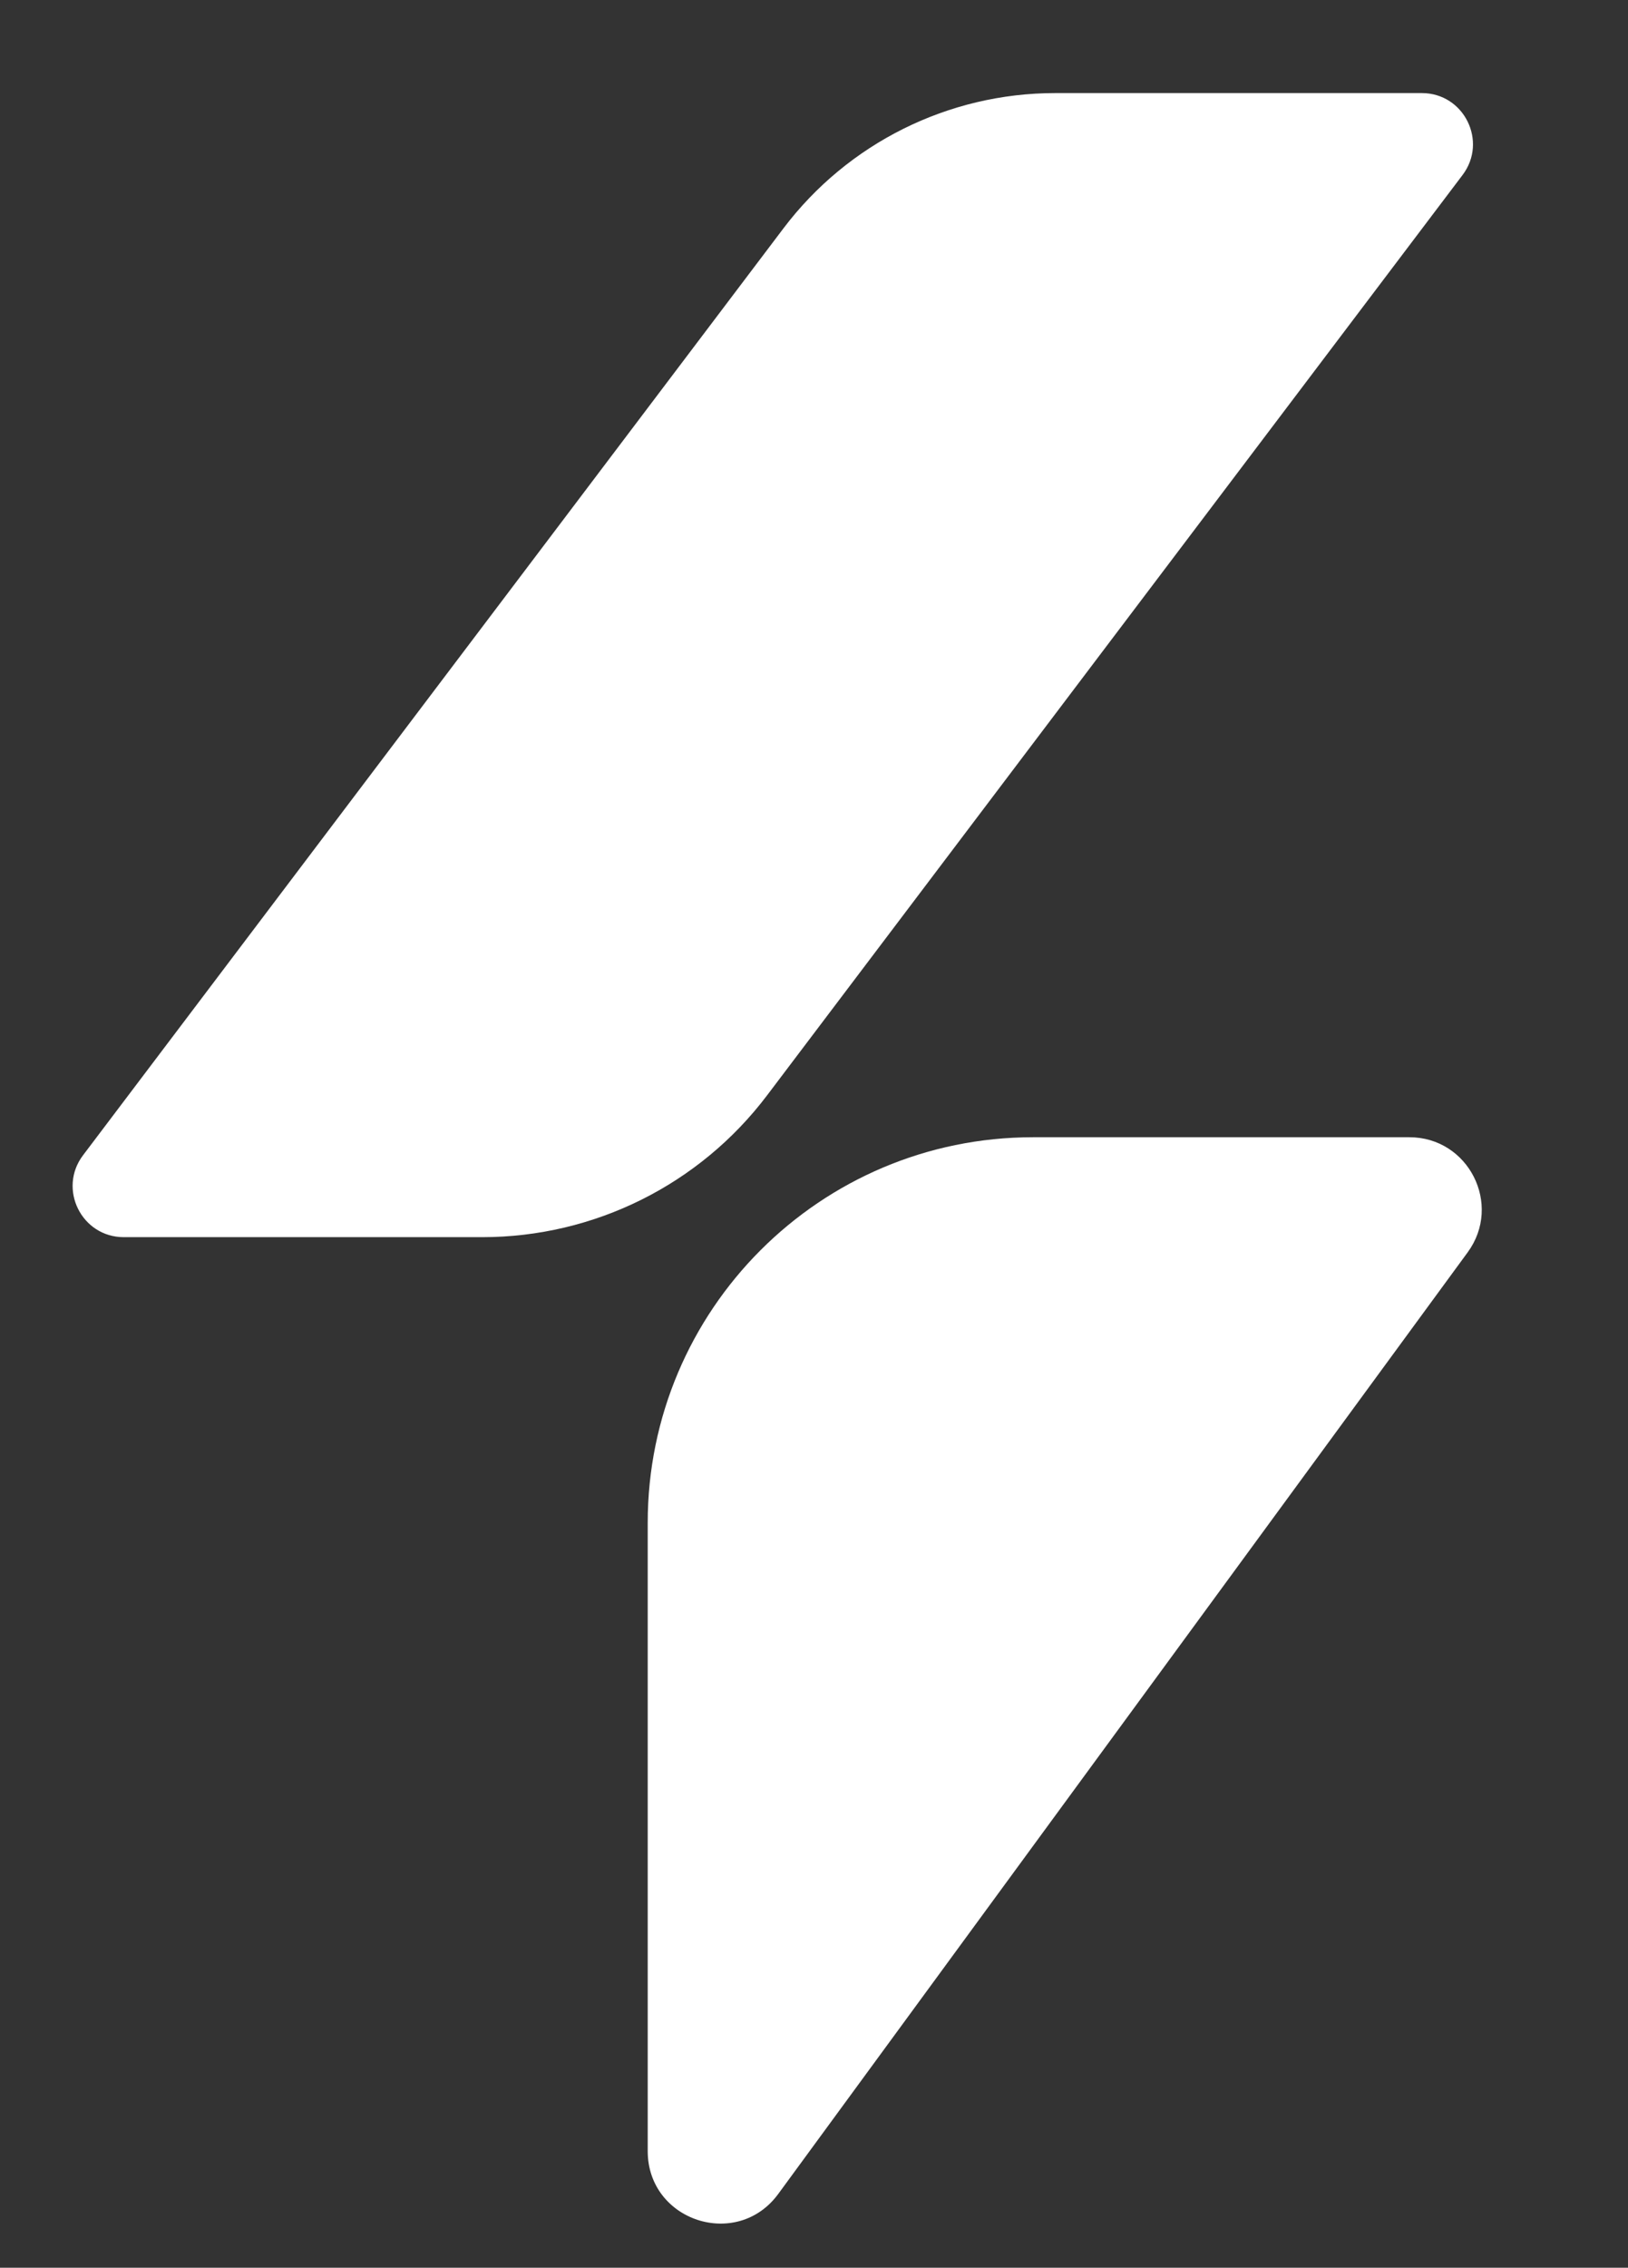 <?xml version="1.0" encoding="utf-8"?>
<!-- Generator: Adobe Illustrator 24.0.1, SVG Export Plug-In . SVG Version: 6.00 Build 0)  -->
<svg version="1.1" id="Layer_1" xmlns="http://www.w3.org/2000/svg" xmlns:xlink="http://www.w3.org/1999/xlink" x="0px" y="0px"
	 viewBox="0 0 302.47 420.99" style="enable-background:new 0 0 302.47 420.99;" xml:space="preserve">
<rect x="0" y="0" width="302.47" height="420.99" fill="#333333" stroke="none"/>
<style type="text/css">
	.st0{fill:#FFFFFF;}
</style>
<g>
	<path class="st0" d="M261.85,211.12h-69.92c-39.54,0-71.59,32.05-71.59,71.59v116.63c0,12.98,16.59,18.41,24.26,7.94l128.08-174.79
		C279.18,223.62,272.85,211.12,261.85,211.12z"/>
	<path class="st0" d="M264.17,17.28h-68.13c-19.83,0-38.52,9.3-50.48,25.11L15.43,214.46c-4.73,6.25-0.27,15.21,7.56,15.21H89.6
		c20.79,0,40.38-9.74,52.92-26.33L271.73,32.49C276.46,26.24,272,17.28,264.17,17.28z"/>
</g>
</svg>
